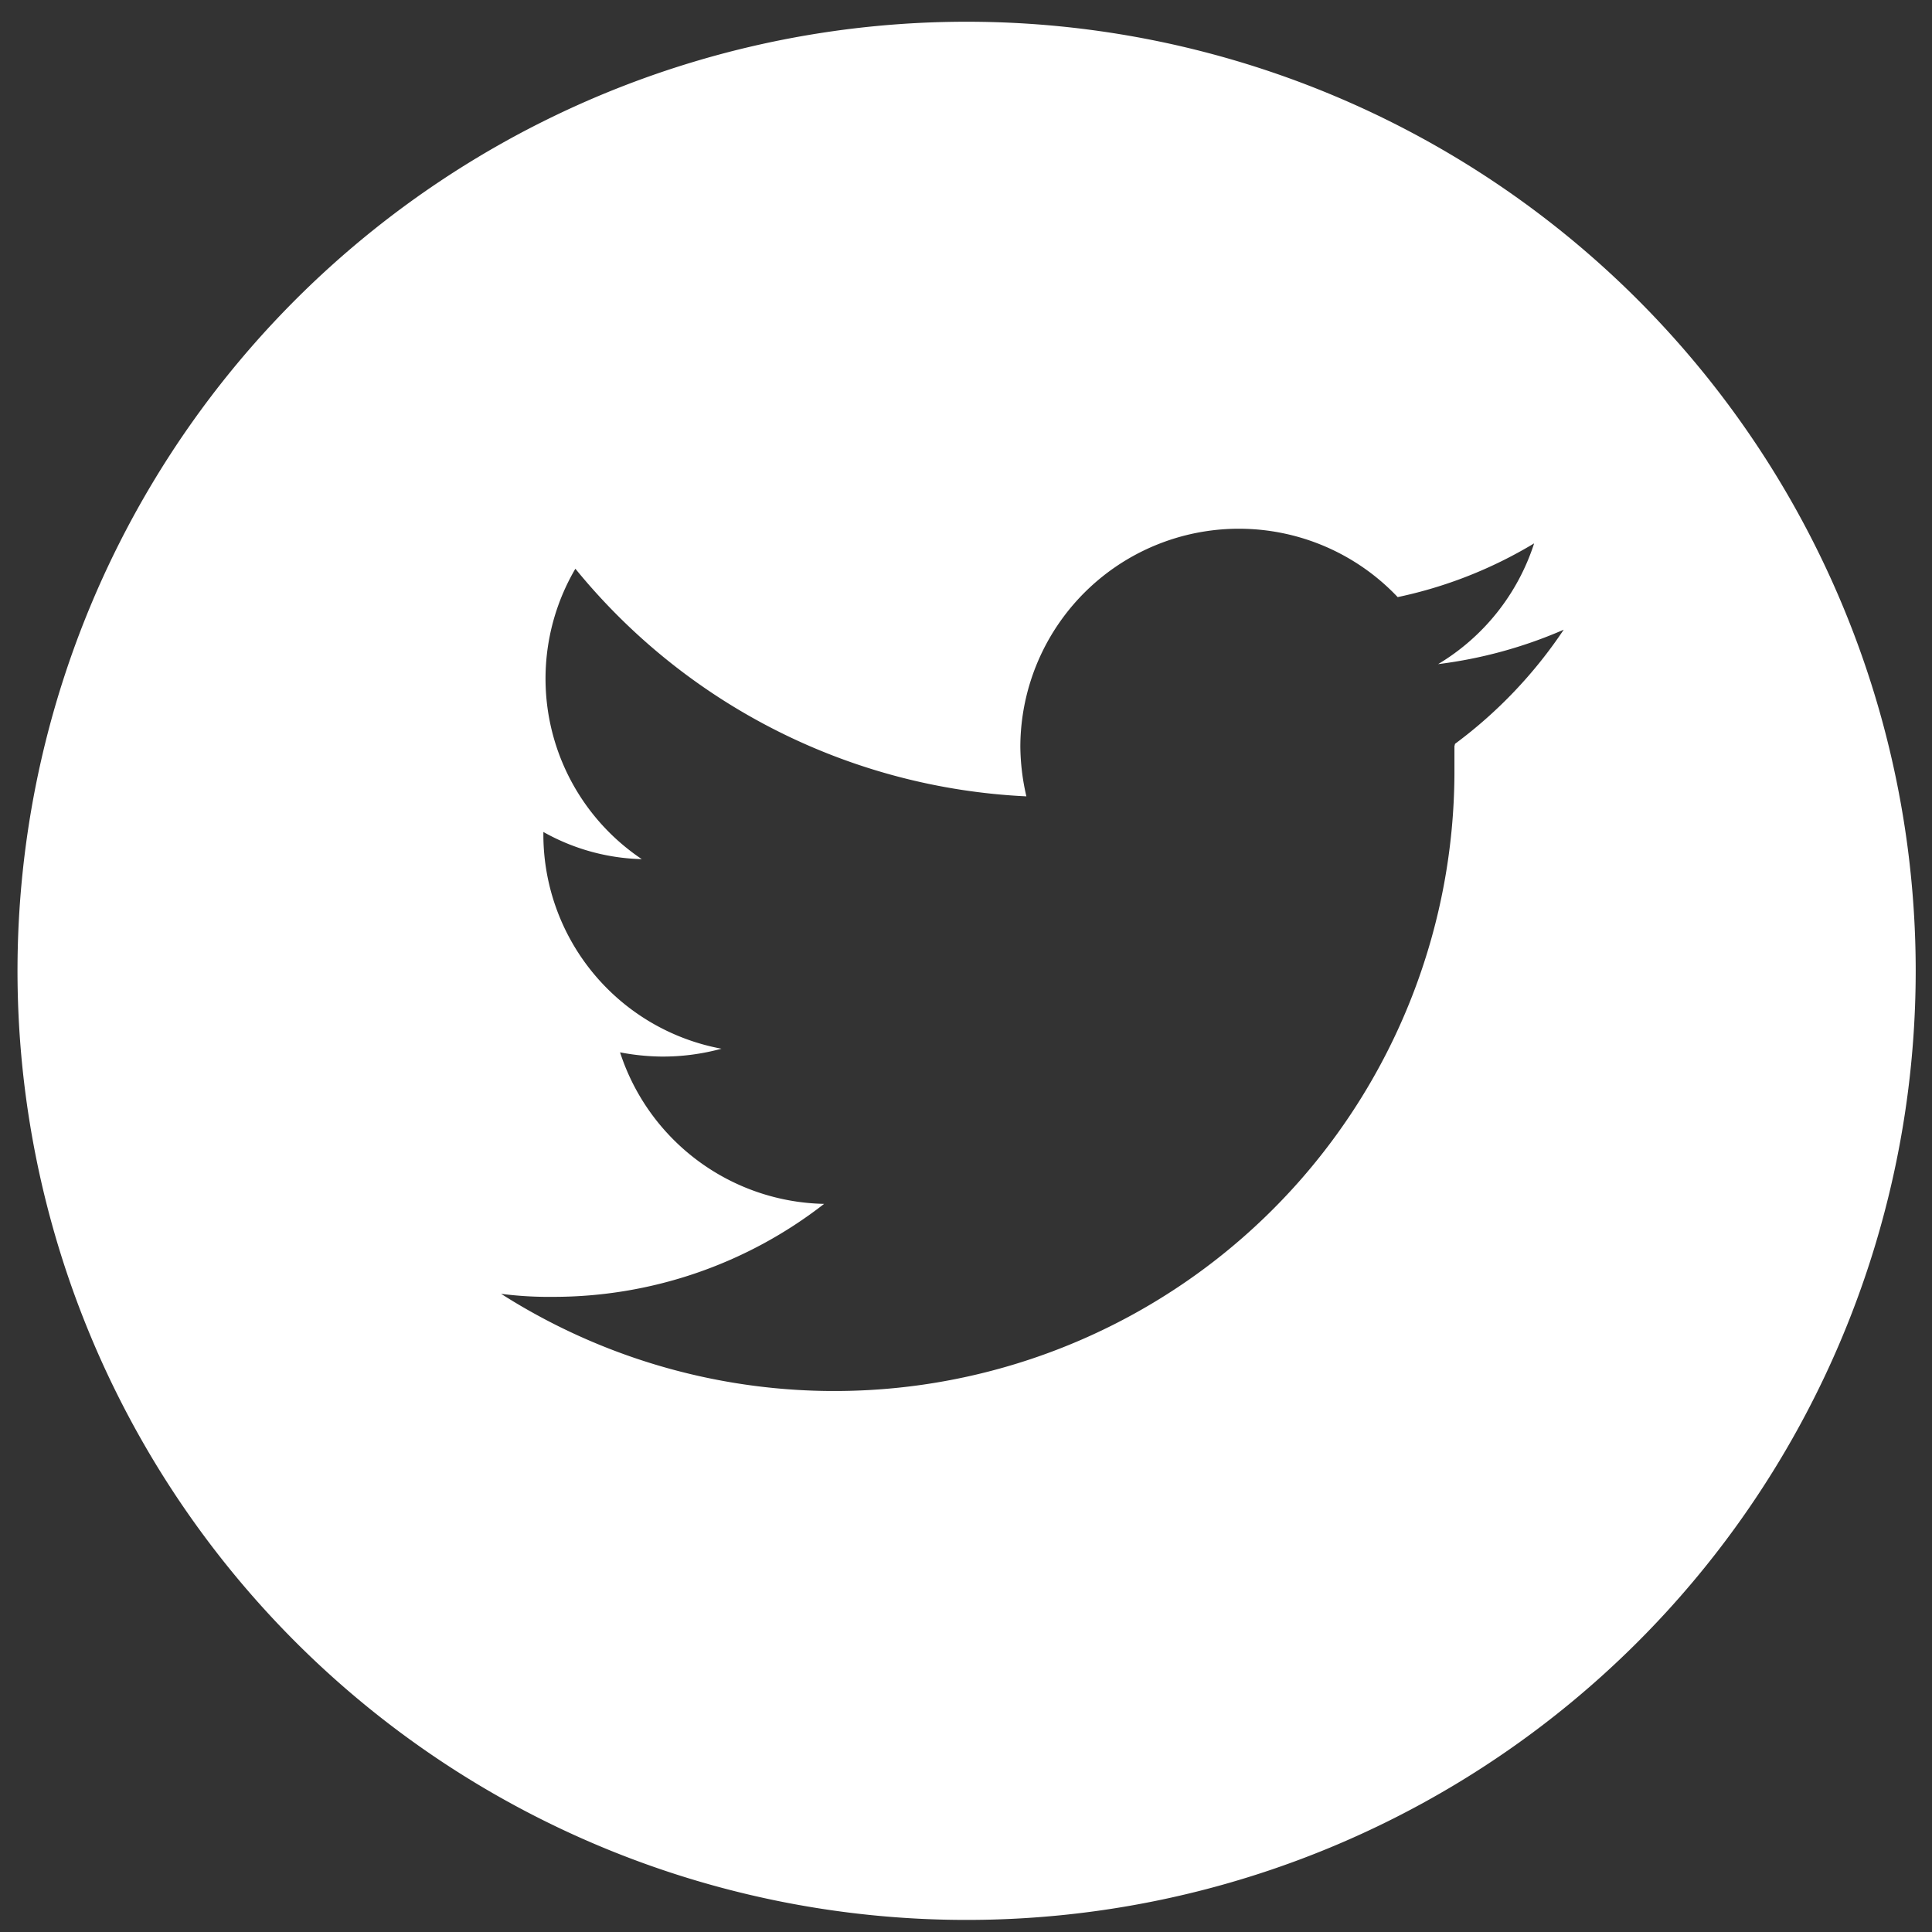 <svg id="Layer_1" data-name="Layer 1" xmlns="http://www.w3.org/2000/svg" viewBox="0 0 32 32"><rect x="0" y="0" width="32" height="32" fill="#333333" stroke="none"/><defs><style>.cls-1{fill:#fff;}</style></defs><path class="cls-1" d="M16,.36A15.72,15.72,0,1,0,31.73,16.08,15.72,15.72,0,0,0,16,.36Zm8.09,12c0,.15,0,.3,0,.46A10.27,10.27,0,0,1,8.3,21.43a6.2,6.2,0,0,0,.86.05,7.3,7.3,0,0,0,4.49-1.54,3.63,3.63,0,0,1-3.38-2.51,3.82,3.82,0,0,0,.68.07,3.69,3.69,0,0,0,1-.13A3.61,3.61,0,0,1,9,13.83v-.05a3.49,3.49,0,0,0,1.63.45A3.6,3.6,0,0,1,9.53,9.42,10.26,10.26,0,0,0,17,13.19a3.77,3.77,0,0,1-.1-.83,3.62,3.62,0,0,1,6.25-2.47A7.29,7.29,0,0,0,25.41,9a3.63,3.63,0,0,1-1.59,2,7.53,7.53,0,0,0,2.08-.57A7.62,7.62,0,0,1,24.1,12.32Z"/></svg>